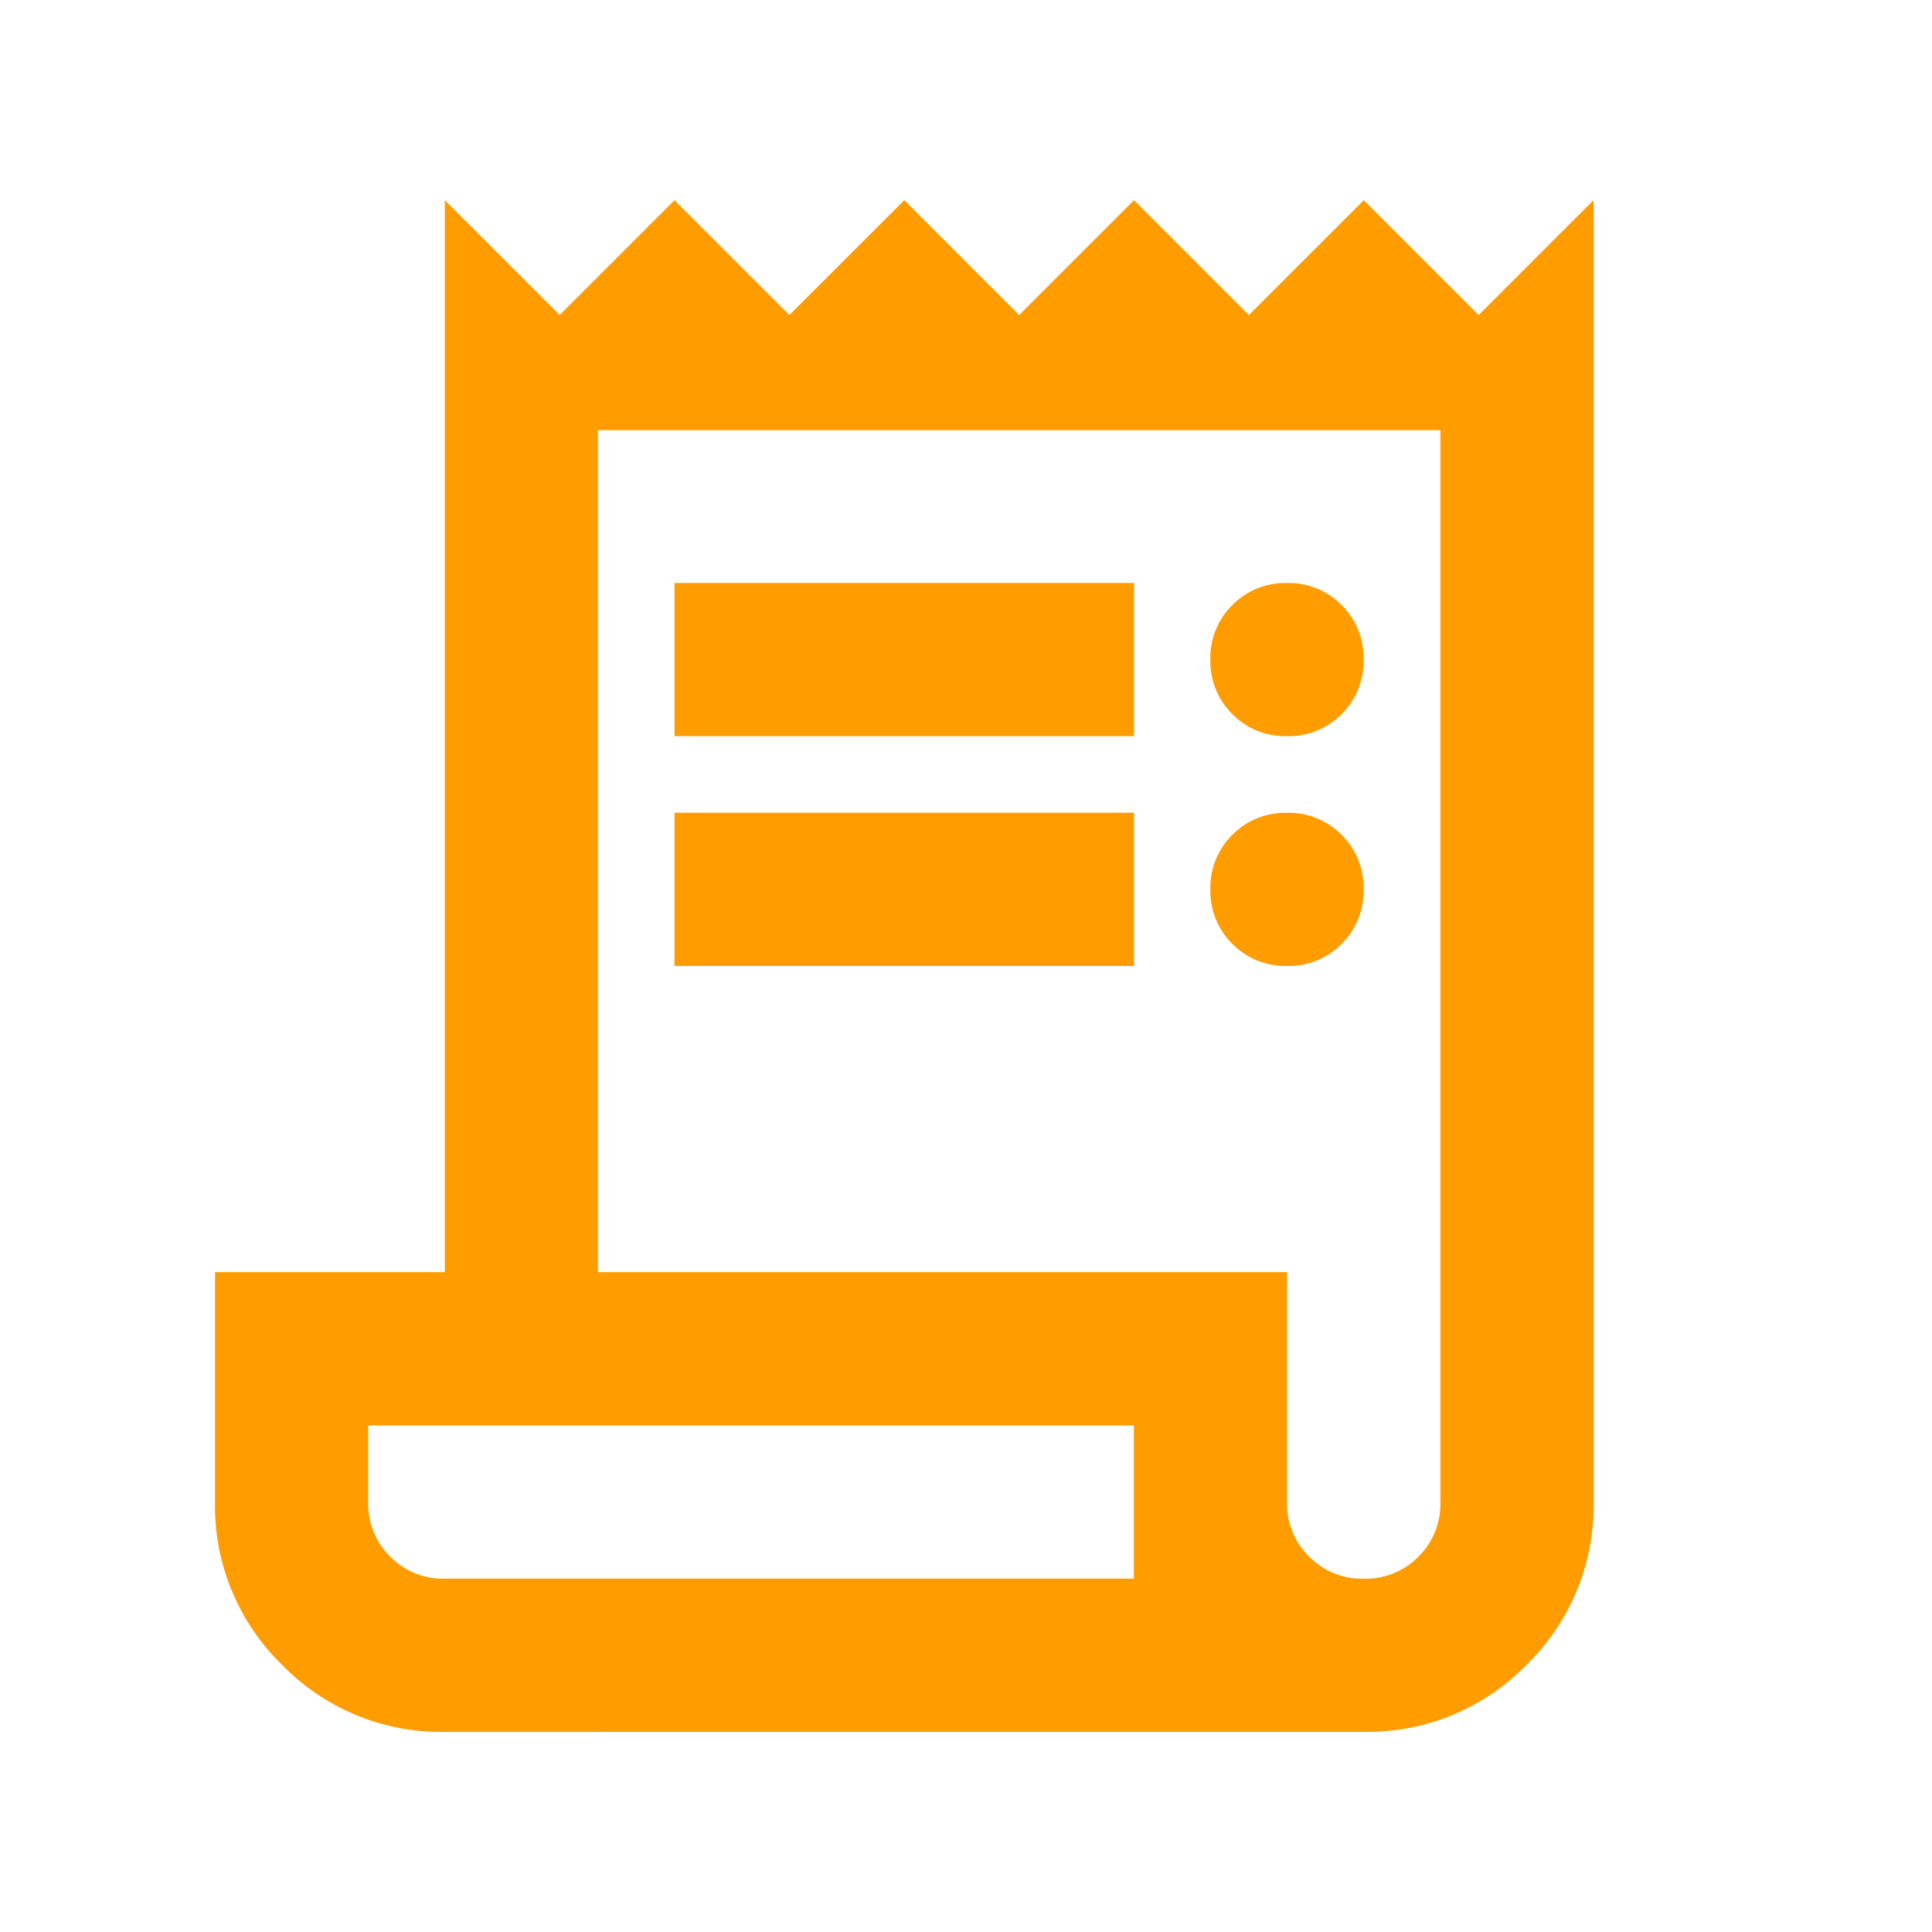 <?xml version="1.0" encoding="UTF-8"?> <svg xmlns="http://www.w3.org/2000/svg" xmlns:xlink="http://www.w3.org/1999/xlink" width="31" height="31" viewBox="0 0 31 31"><defs><clipPath id="clip-Icon-publipostage"><rect width="31" height="31"></rect></clipPath></defs><g id="Icon-publipostage" clip-path="url(#clip-Icon-publipostage)"><path id="receipt_long_FILL0_wght400_GRAD0_opsz24" d="M123.687-855.423a3.555,3.555,0,0,1-2.611-1.075A3.555,3.555,0,0,1,120-859.11V-862.8h3.687V-880l1.843,1.843L127.373-880l1.843,1.843L131.06-880l1.843,1.843L134.746-880l1.843,1.843L138.433-880l1.843,1.843L142.119-880v20.89a3.555,3.555,0,0,1-1.075,2.611,3.555,3.555,0,0,1-2.611,1.075Zm14.746-2.458a1.189,1.189,0,0,0,.876-.353,1.189,1.189,0,0,0,.353-.876v-17.2H126.144V-862.8H137.2v3.686a1.189,1.189,0,0,0,.353.876A1.189,1.189,0,0,0,138.433-857.881ZM127.373-871.4v-2.458h7.373v2.458Zm0,3.687v-2.458h7.373v2.458ZM137.2-871.4a1.189,1.189,0,0,1-.876-.353,1.189,1.189,0,0,1-.353-.875,1.189,1.189,0,0,1,.353-.876,1.189,1.189,0,0,1,.876-.353,1.189,1.189,0,0,1,.876.353,1.189,1.189,0,0,1,.353.876,1.189,1.189,0,0,1-.353.875A1.189,1.189,0,0,1,137.2-871.4Zm0,3.687a1.189,1.189,0,0,1-.876-.353,1.189,1.189,0,0,1-.353-.875,1.189,1.189,0,0,1,.353-.876,1.189,1.189,0,0,1,.876-.353,1.189,1.189,0,0,1,.876.353,1.189,1.189,0,0,1,.353.876,1.189,1.189,0,0,1-.353.875A1.189,1.189,0,0,1,137.2-867.712Zm-13.517,9.831h11.06v-2.458H122.458v1.229a1.189,1.189,0,0,0,.353.876A1.189,1.189,0,0,0,123.687-857.881Zm-1.229,0v0Z" transform="translate(-116.55 883.212)" fill="#ff9c00"></path></g></svg> 
